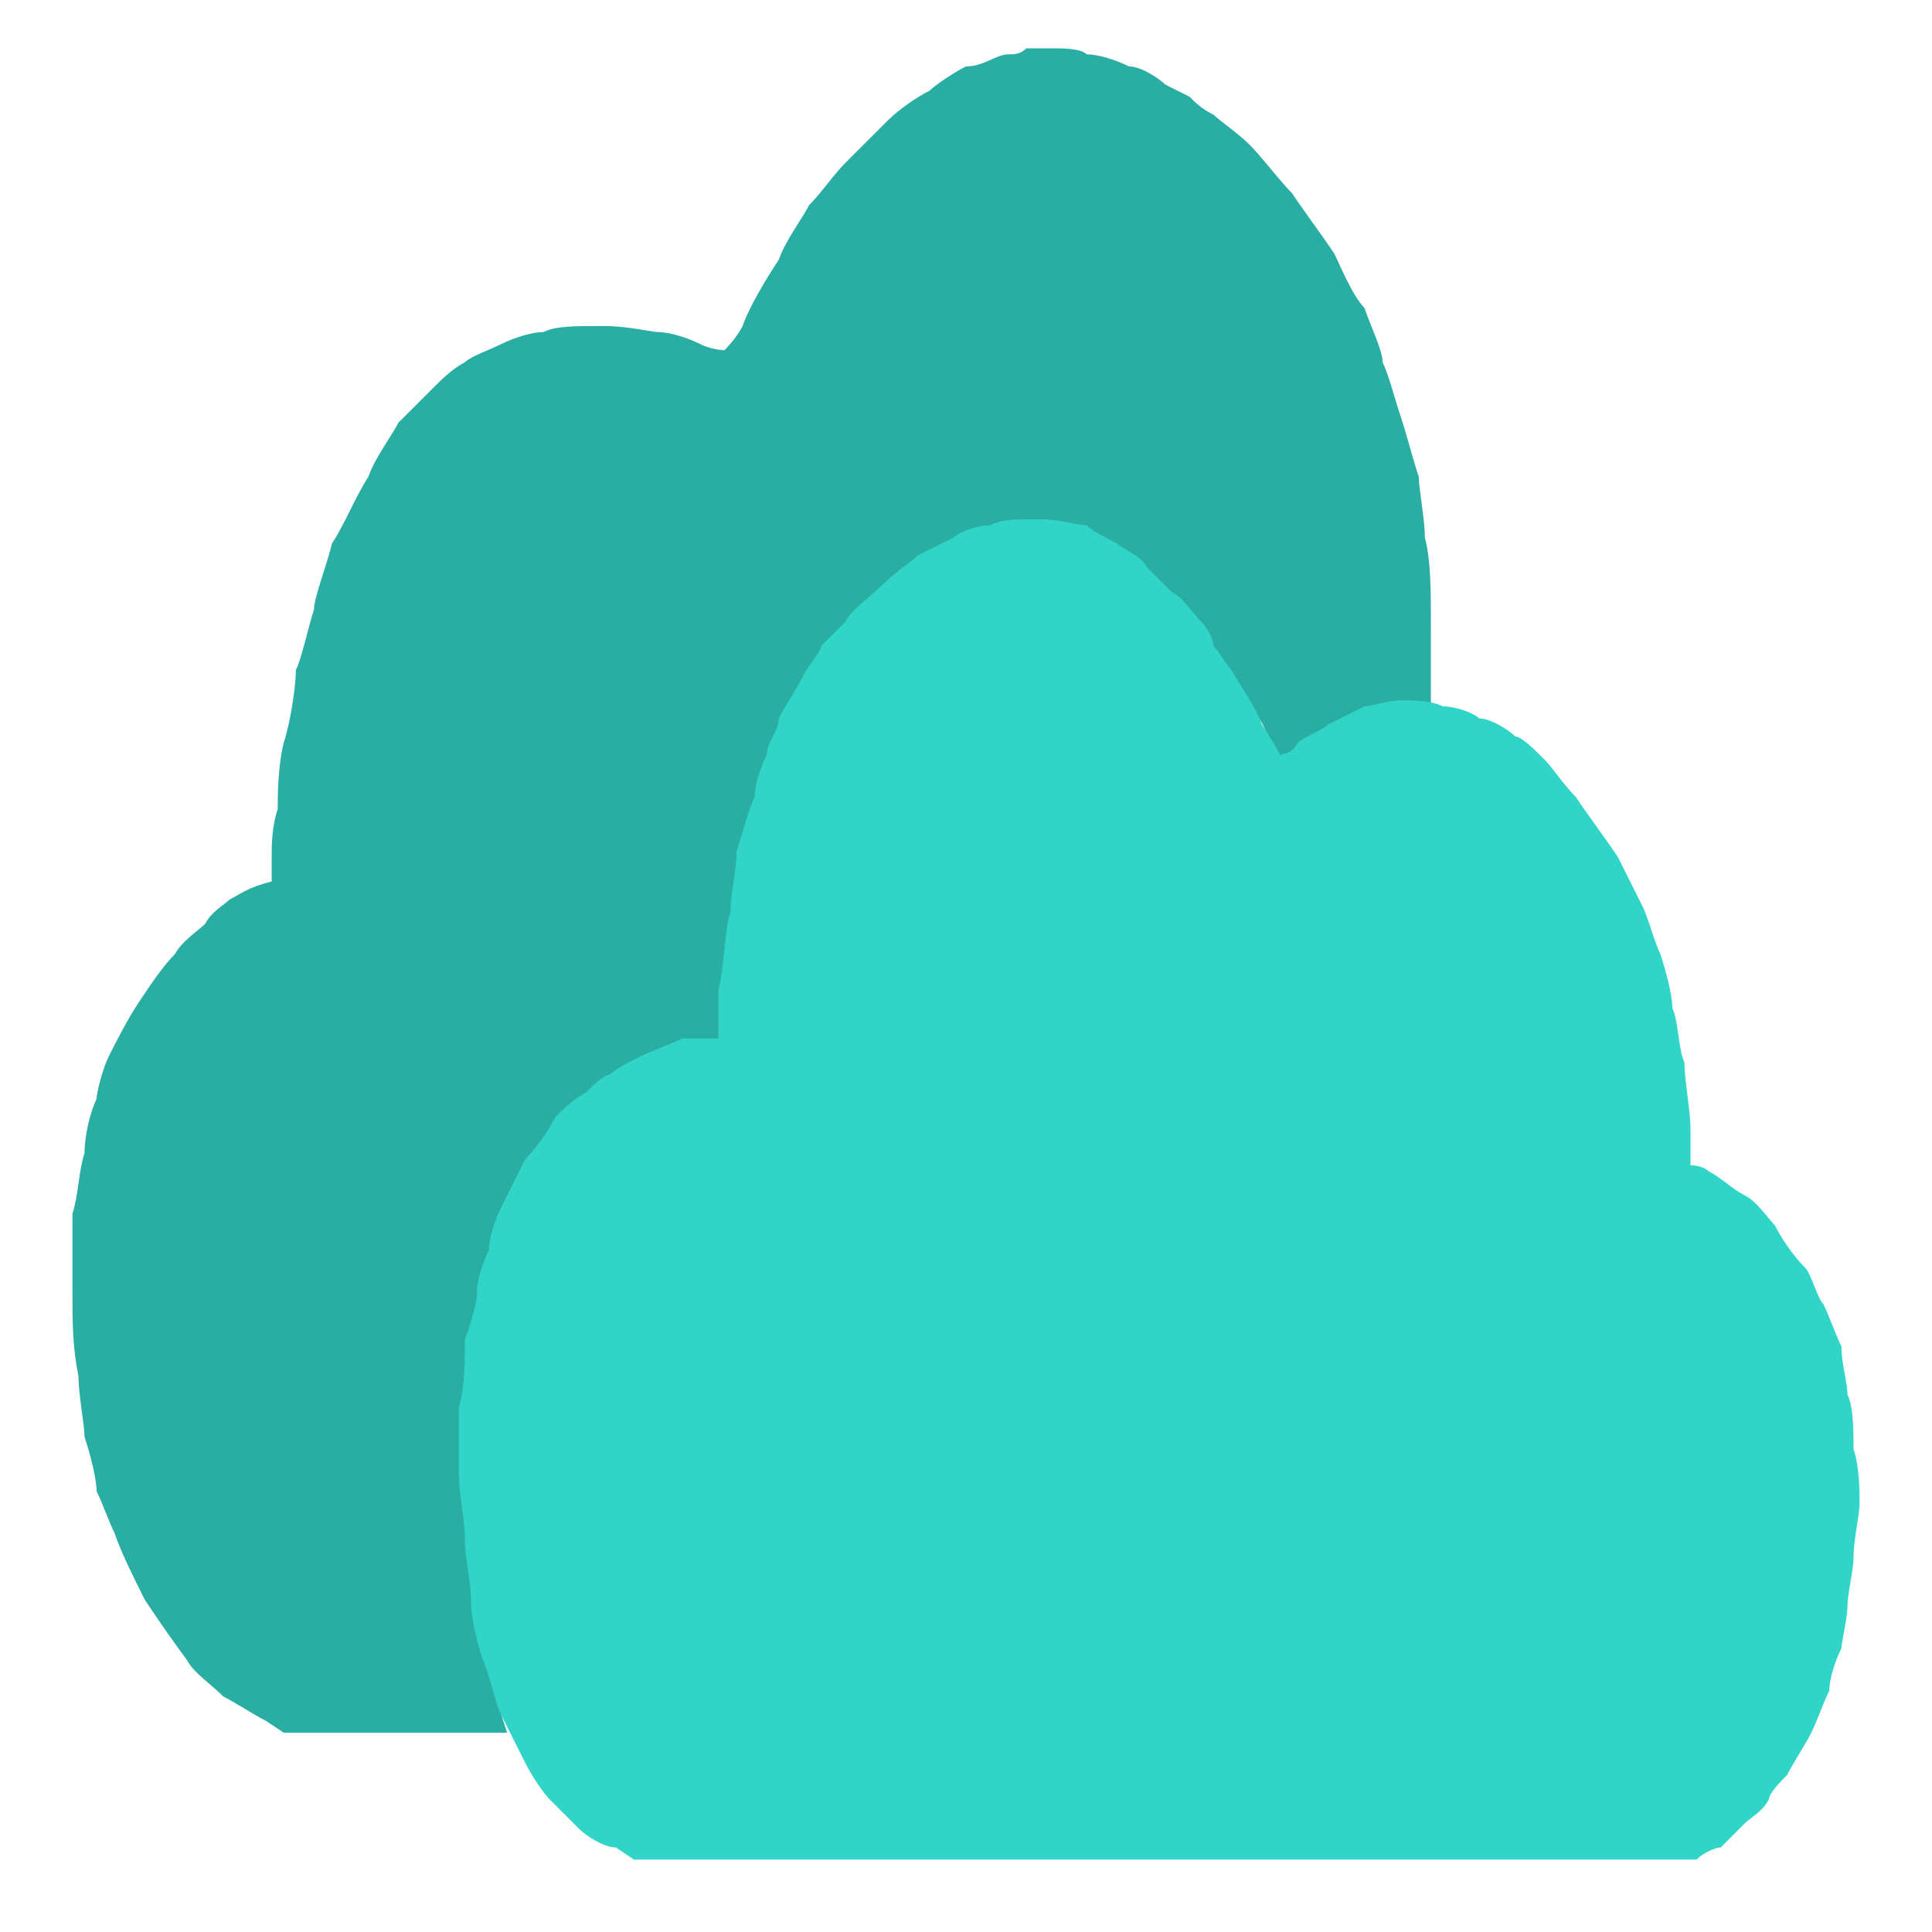 <svg version="1.2" xmlns="http://www.w3.org/2000/svg" viewBox="0 0 32 32" width="32" height="32">
	<title>logo-nimbus</title>
	<style>
		.s0 { fill: #2aaea3 } 
		.s1 { fill: #30d5c8 } 
	</style>
	<path id="Preencher com Cor Sólida 2" fill-rule="evenodd" class="s0" d="m17 0.8c-0.1 0.1-0.2 0.1-0.3 0.1-0.2 0-0.4 0.2-0.7 0.2-0.2 0.1-0.5 0.3-0.6 0.4-0.2 0.1-0.5 0.3-0.7 0.5-0.2 0.2-0.5 0.5-0.7 0.7-0.2 0.2-0.4 0.5-0.6 0.7-0.1 0.2-0.4 0.6-0.5 0.9-0.2 0.3-0.5 0.8-0.6 1.1-0.1 0.2-0.3 0.4-0.3 0.4 0 0-0.2 0-0.4-0.1-0.2-0.1-0.5-0.2-0.7-0.2-0.1 0-0.5-0.1-0.9-0.1-0.5 0-0.8 0-1 0.1-0.2 0-0.5 0.1-0.7 0.2-0.2 0.1-0.5 0.2-0.6 0.3-0.2 0.1-0.4 0.3-0.5 0.4-0.2 0.2-0.4 0.4-0.6 0.6-0.1 0.2-0.4 0.6-0.5 0.9-0.2 0.3-0.4 0.8-0.6 1.1-0.1 0.4-0.3 0.9-0.3 1.1-0.1 0.3-0.2 0.8-0.3 1 0 0.3-0.1 0.9-0.2 1.2-0.1 0.4-0.1 0.9-0.1 1.1-0.1 0.3-0.1 0.6-0.1 0.8v0.4c-0.4 0.1-0.5 0.2-0.7 0.3-0.1 0.1-0.3 0.2-0.4 0.4-0.1 0.1-0.4 0.3-0.5 0.5-0.2 0.2-0.4 0.5-0.6 0.8-0.2 0.3-0.4 0.7-0.5 0.9-0.1 0.2-0.2 0.6-0.2 0.7-0.1 0.2-0.2 0.6-0.2 0.9-0.1 0.3-0.1 0.7-0.2 1 0 0.3 0 0.8 0 1.3 0 0.5 0 0.9 0.1 1.4 0 0.3 0.1 0.8 0.1 1 0.1 0.3 0.2 0.7 0.2 0.9 0.1 0.2 0.2 0.5 0.3 0.7 0.1 0.3 0.3 0.7 0.5 1.1q0.4 0.6 0.7 1c0.1 0.2 0.4 0.4 0.6 0.6 0.2 0.1 0.5 0.3 0.7 0.4l0.3 0.2h3.7q-0.2-0.6-0.3-1c-0.1-0.3-0.2-0.7-0.2-1 0-0.2-0.1-0.7-0.1-1 0-0.3-0.1-0.8-0.1-1.1 0-0.3 0-0.8 0-1.1 0.1-0.3 0.1-0.8 0.1-1.1 0.1-0.3 0.1-0.6 0.2-0.8 0-0.2 0.1-0.5 0.2-0.7 0-0.2 0.1-0.5 0.2-0.7 0.1-0.2 0.3-0.6 0.4-0.8 0.2-0.2 0.4-0.5 0.5-0.7 0.1-0.1 0.3-0.3 0.5-0.4 0.1-0.1 0.3-0.3 0.4-0.3 0.1-0.1 0.3-0.2 0.5-0.3 0.2-0.1 0.5-0.2 0.7-0.2 0.1-0.1 0.4-0.1 0.4-0.1h0.2c0.1-1.2 0.1-1.8 0.2-2.1 0-0.3 0.1-0.7 0.1-1 0.1-0.3 0.2-0.7 0.2-0.9 0.1-0.2 0.2-0.5 0.3-0.7 0-0.1 0.1-0.4 0.2-0.6 0.1-0.2 0.3-0.5 0.4-0.7 0.1-0.2 0.3-0.4 0.4-0.6 0.1-0.1 0.3-0.3 0.4-0.4 0.2-0.2 0.4-0.4 0.7-0.6 0.2-0.2 0.5-0.4 0.7-0.6 0.2-0.1 0.5-0.2 0.7-0.3 0.3-0.1 0.4-0.1 0.9-0.1 0.4 0 0.6 0 0.8 0.1 0.1 0.1 0.4 0.2 0.6 0.3 0.1 0.1 0.4 0.2 0.5 0.4 0.1 0.1 0.3 0.3 0.4 0.4 0.2 0.1 0.3 0.3 0.4 0.5 0.1 0.1 0.3 0.3 0.3 0.4 0.1 0.1 0.2 0.3 0.3 0.5 0.1 0.1 0.4 0.5 0.5 0.8 0.2 0.3 0.3 0.6 0.3 0.6 0 0 0.2-0.1 0.3-0.2 0.1-0.2 0.4-0.3 0.5-0.4 0.2-0.1 0.4-0.2 0.6-0.3 0.1 0 0.4-0.1 0.6-0.1 0.3 0 0.3 0.1 0.4 0 0 0 0-0.7 0-1.3 0-0.8 0-1.2-0.1-1.6 0-0.3-0.1-0.8-0.1-1-0.1-0.3-0.2-0.7-0.3-1-0.1-0.3-0.2-0.7-0.3-0.9 0-0.2-0.2-0.6-0.3-0.9-0.2-0.2-0.4-0.7-0.5-0.9-0.2-0.3-0.5-0.7-0.7-1-0.2-0.2-0.5-0.6-0.7-0.8-0.2-0.2-0.5-0.4-0.6-0.5-0.2-0.1-0.3-0.2-0.4-0.3 0 0-0.2-0.1-0.4-0.2-0.1-0.1-0.4-0.3-0.6-0.3-0.2-0.1-0.5-0.2-0.7-0.2-0.1-0.1-0.4-0.1-0.6-0.1-0.2 0-0.4 0-0.4 0z"/>
	<path id="Preencher com Cor Sólida 1" fill-rule="evenodd" class="s1" d="m16.4 8.7c-0.2 0-0.5 0.1-0.6 0.2-0.2 0.1-0.4 0.2-0.6 0.3-0.1 0.1-0.4 0.3-0.6 0.5-0.2 0.2-0.5 0.4-0.6 0.6-0.1 0.1-0.3 0.3-0.4 0.4 0 0.1-0.2 0.3-0.3 0.5-0.1 0.2-0.3 0.5-0.4 0.7 0 0.2-0.2 0.4-0.2 0.6-0.1 0.2-0.2 0.5-0.2 0.7-0.1 0.2-0.2 0.6-0.3 0.9 0 0.3-0.1 0.7-0.1 1-0.1 0.3-0.1 0.9-0.2 1.3v0.8q-0.4 0-0.6 0c-0.2 0.1-0.5 0.2-0.7 0.3-0.2 0.1-0.4 0.2-0.5 0.3-0.1 0-0.3 0.2-0.4 0.3-0.2 0.1-0.4 0.3-0.5 0.4-0.1 0.2-0.3 0.5-0.5 0.7-0.1 0.2-0.3 0.6-0.4 0.8-0.1 0.2-0.2 0.5-0.2 0.7-0.1 0.2-0.2 0.5-0.2 0.7 0 0.2-0.1 0.5-0.2 0.8 0 0.3 0 0.8-0.1 1.1 0 0.3 0 0.8 0 1.1 0 0.3 0.1 0.8 0.1 1.1 0 0.3 0.1 0.7 0.1 1 0 0.3 0.1 0.7 0.2 1 0.1 0.2 0.2 0.7 0.3 0.9 0.1 0.2 0.3 0.6 0.4 0.8 0.1 0.2 0.3 0.5 0.4 0.6 0.2 0.2 0.4 0.4 0.5 0.5 0.1 0.1 0.4 0.3 0.6 0.3l0.3 0.2c15.5 0 17.5 0 17.6 0 0.1-0.1 0.3-0.2 0.4-0.2 0.1-0.1 0.3-0.3 0.4-0.4 0.1-0.1 0.3-0.2 0.4-0.4 0-0.1 0.2-0.3 0.3-0.4 0.1-0.2 0.3-0.5 0.4-0.7 0.1-0.2 0.2-0.5 0.3-0.7 0-0.2 0.1-0.5 0.2-0.7 0-0.1 0.1-0.5 0.1-0.7 0-0.2 0.1-0.6 0.1-0.8 0-0.3 0.1-0.7 0.1-0.9 0-0.2 0-0.6-0.1-0.9 0-0.3 0-0.7-0.1-0.9 0-0.2-0.1-0.5-0.1-0.8-0.1-0.2-0.2-0.5-0.3-0.7-0.1-0.1-0.2-0.5-0.3-0.6-0.2-0.2-0.4-0.5-0.5-0.7-0.1-0.1-0.3-0.4-0.5-0.5-0.2-0.1-0.4-0.3-0.6-0.4-0.1-0.1-0.3-0.1-0.3-0.1 0-0.1 0-0.3 0-0.6 0-0.3-0.1-0.8-0.1-1.1-0.1-0.2-0.1-0.7-0.2-0.9 0-0.2-0.1-0.6-0.2-0.9-0.1-0.2-0.2-0.6-0.3-0.8-0.1-0.2-0.3-0.6-0.4-0.8-0.2-0.3-0.5-0.7-0.7-1-0.2-0.2-0.4-0.5-0.5-0.6-0.2-0.2-0.4-0.4-0.5-0.4-0.1-0.1-0.4-0.3-0.6-0.3-0.1-0.1-0.4-0.2-0.6-0.2-0.2-0.1-0.5-0.1-0.7-0.1-0.2 0-0.5 0.1-0.6 0.1-0.2 0.1-0.4 0.2-0.6 0.3-0.1 0.1-0.4 0.2-0.5 0.3-0.1 0.2-0.3 0.2-0.3 0.2 0 0-0.1-0.2-0.3-0.5-0.1-0.3-0.4-0.7-0.5-0.9-0.1-0.1-0.2-0.3-0.3-0.4 0-0.1-0.1-0.3-0.2-0.4-0.2-0.2-0.3-0.4-0.5-0.5-0.1-0.1-0.3-0.3-0.4-0.4-0.1-0.2-0.4-0.3-0.5-0.4-0.2-0.1-0.4-0.2-0.5-0.3-0.2 0-0.4-0.1-0.8-0.1-0.4 0-0.6 0-0.8 0.1z"/>
</svg>